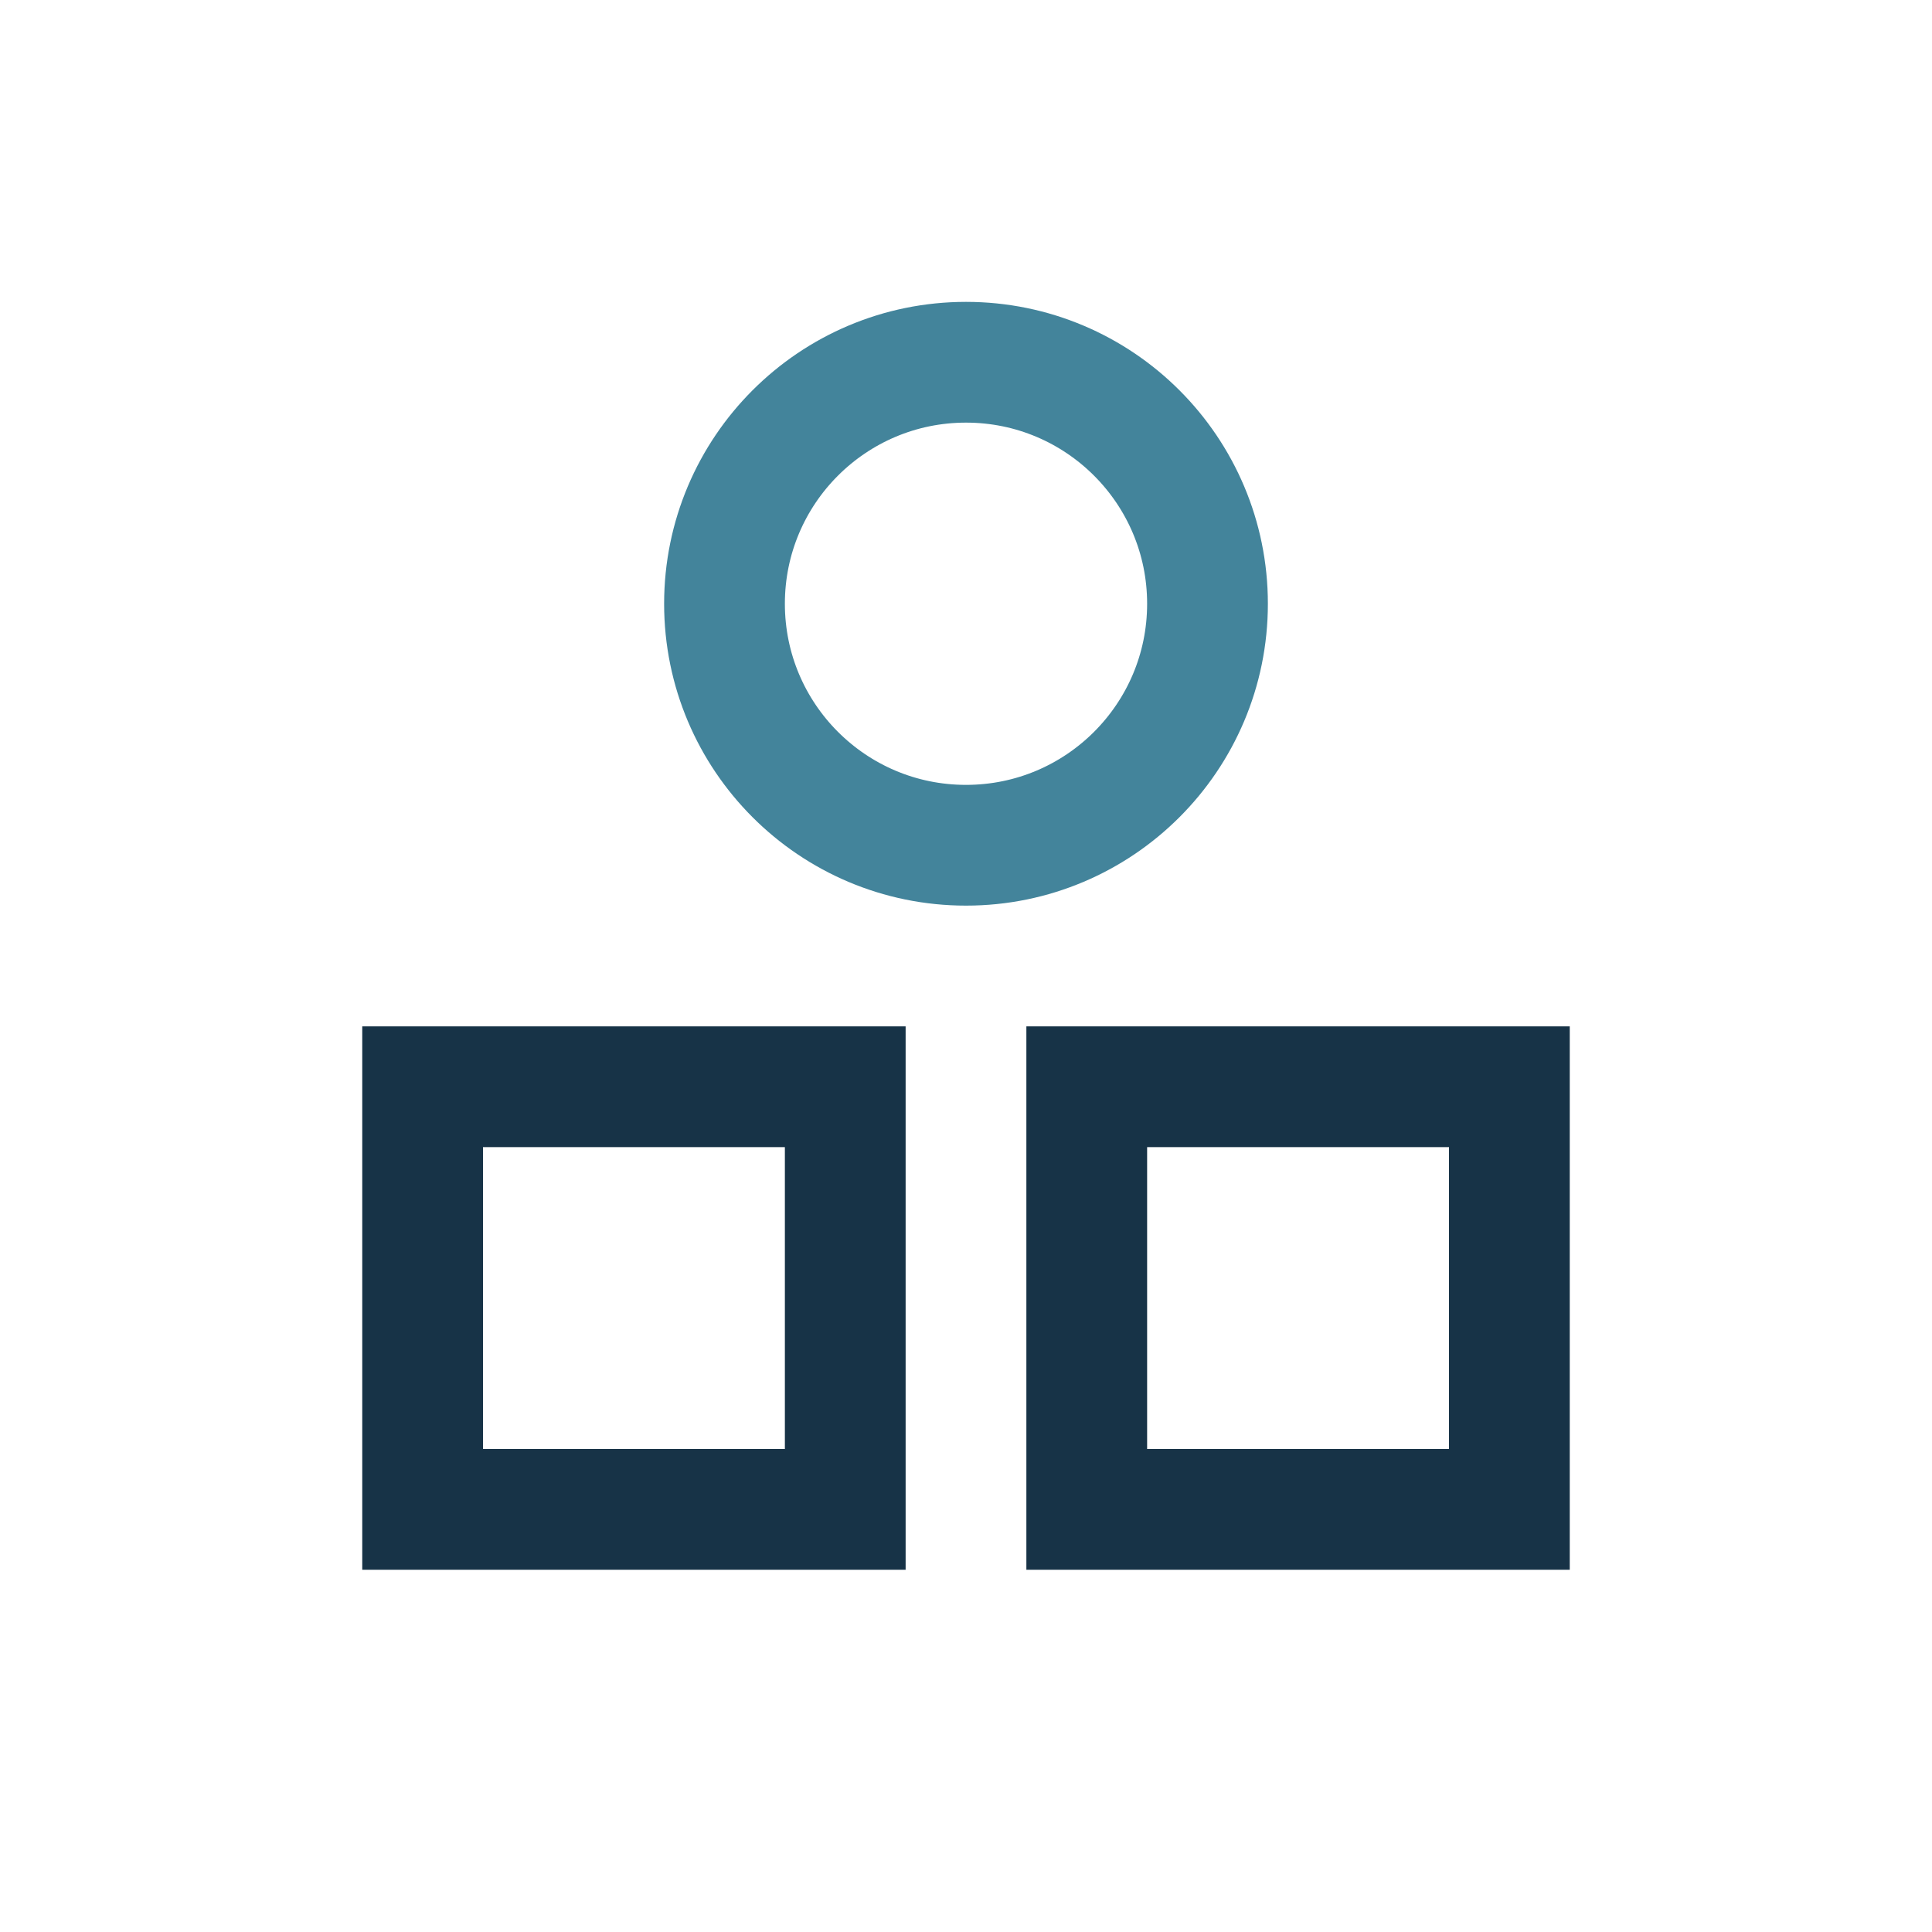 <?xml version="1.0" encoding="UTF-8"?>
<svg xmlns="http://www.w3.org/2000/svg" width="32" height="32" viewBox="0 0 32 32"><circle cx="16" cy="10" r="4" fill="none" stroke="#43849B" stroke-width="2"/><rect x="7" y="18" width="7" height="7" fill="none" stroke="#173347" stroke-width="2"/><rect x="18" y="18" width="7" height="7" fill="none" stroke="#173347" stroke-width="2"/></svg>